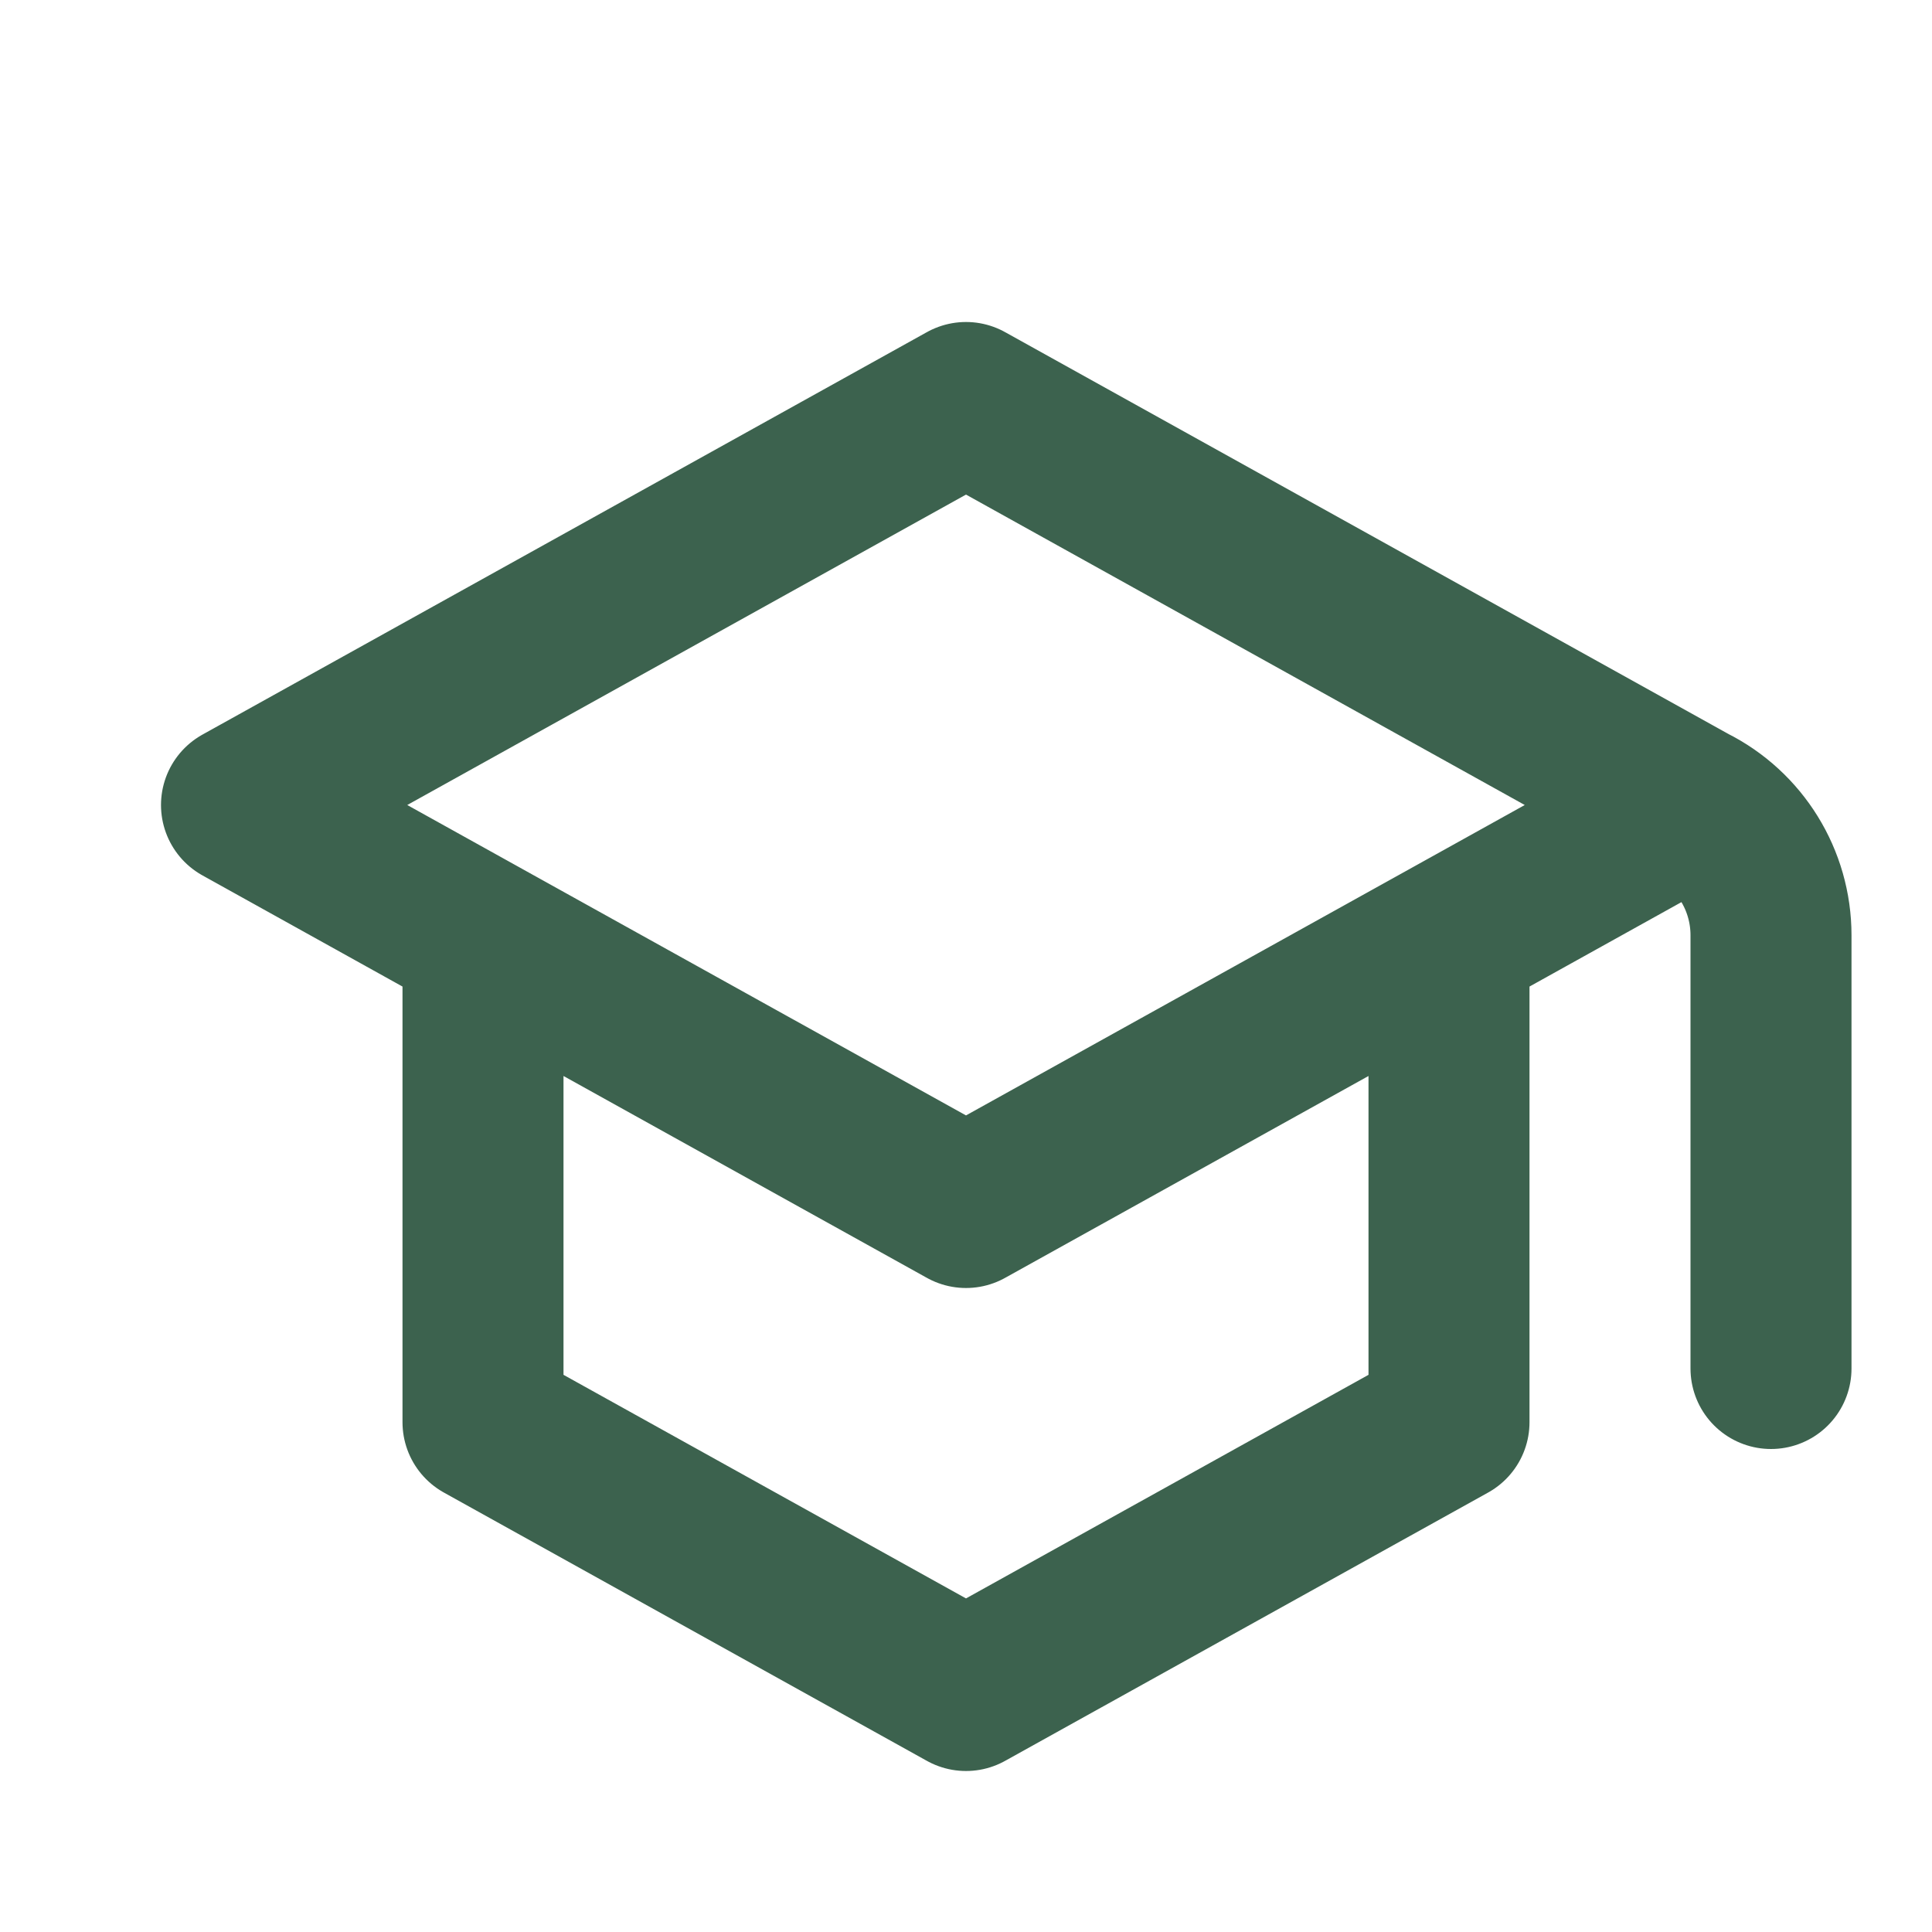 <!DOCTYPE svg PUBLIC "-//W3C//DTD SVG 1.1//EN" "http://www.w3.org/Graphics/SVG/1.1/DTD/svg11.dtd">
<!-- Uploaded to: SVG Repo, www.svgrepo.com, Transformed by: SVG Repo Mixer Tools -->
<svg width="64px" height="64px" viewBox="0 0 24 24" fill="none" xmlns="http://www.w3.org/2000/svg" stroke="">
<g id="SVGRepo_bgCarrier" stroke-width="0"/>
<g id="SVGRepo_tracerCarrier" stroke-linecap="round" stroke-linejoin="round"/>
<g id="SVGRepo_iconCarrier"> <path d="M21 10L12 5L3 10L6 11.667M21 10L18 11.667M21 10V10C21.613 10.306 22 10.933 22 11.618V17M6 11.667L12 15L18 11.667M6 11.667V17.667L12 21L18 17.667L18 11.667" stroke="#3c624e" stroke-width="2" stroke-linecap="round" stroke-linejoin="round"/> </g>
</svg>